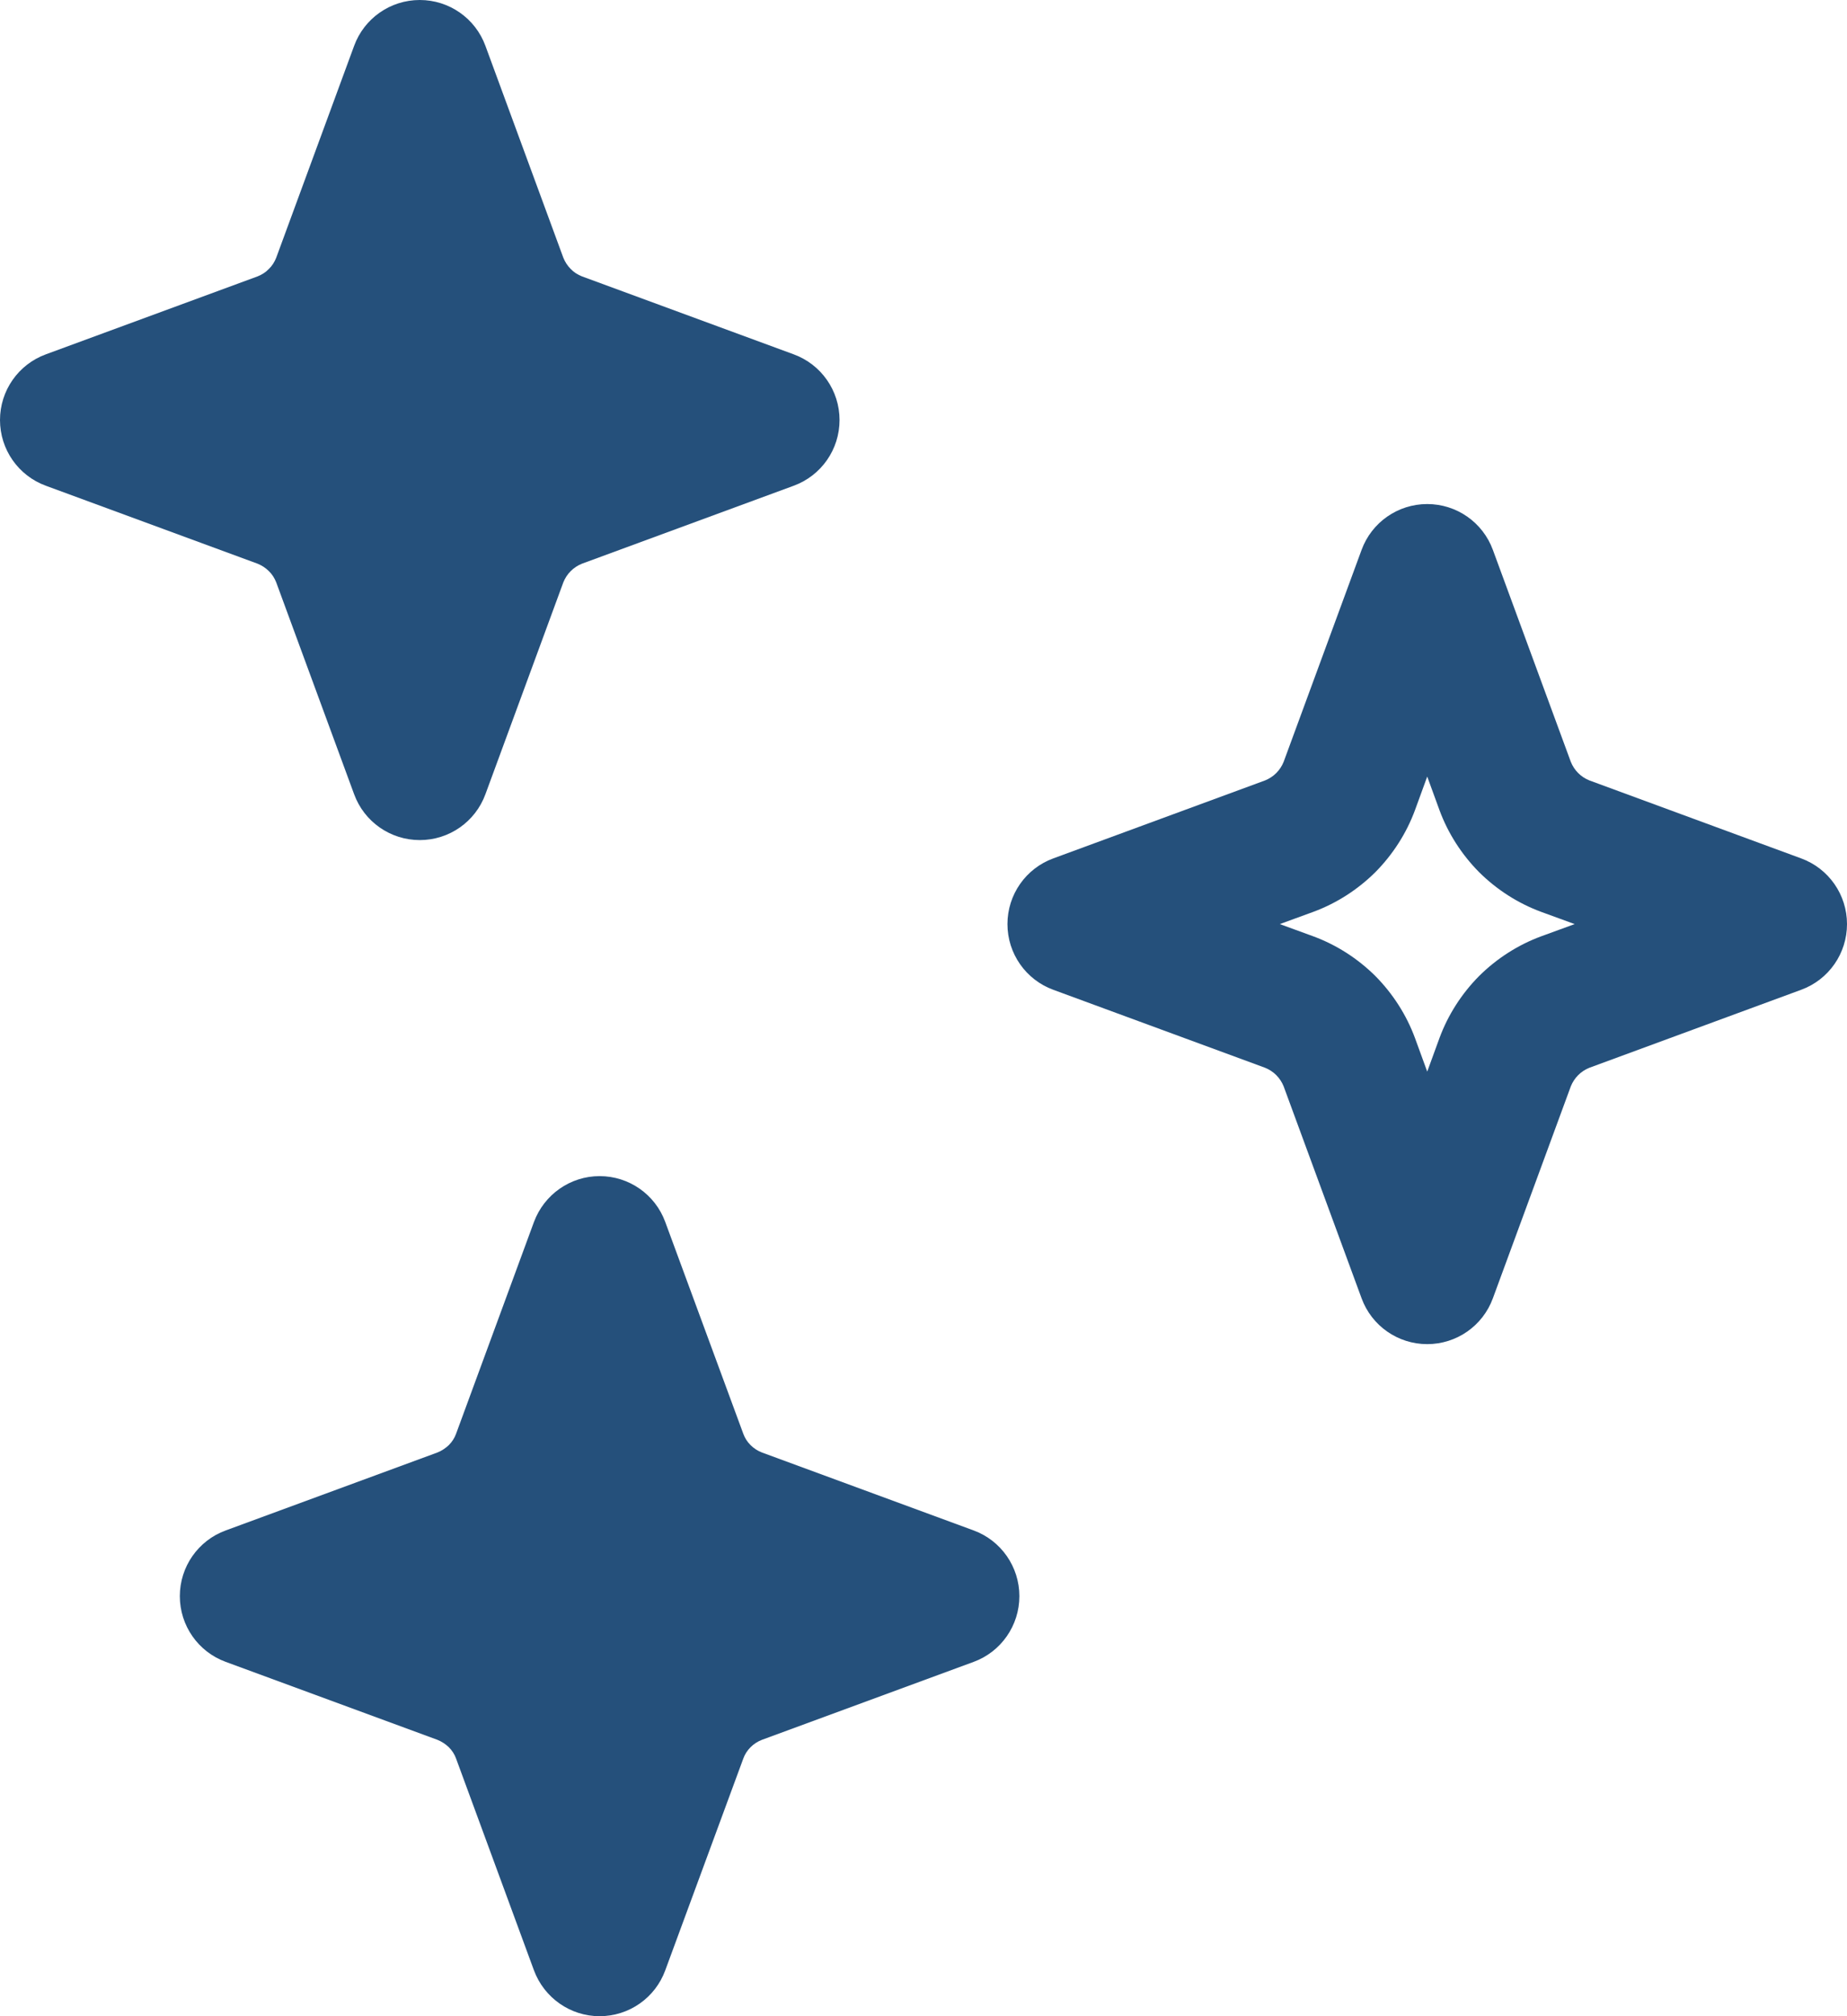 <svg width="11" height="12" viewBox="0 0 11 12" fill="none" xmlns="http://www.w3.org/2000/svg">
<g id="Group 528">
<path id="Union" fill-rule="evenodd" clip-rule="evenodd" d="M2.5 0C2.675 0 2.831 0.109 2.891 0.273L3.355 1.534C3.365 1.559 3.38 1.582 3.399 1.601C3.418 1.621 3.441 1.635 3.466 1.645L4.727 2.109C4.891 2.169 5 2.325 5 2.5C5 2.675 4.891 2.831 4.727 2.891L3.466 3.355C3.441 3.365 3.418 3.38 3.399 3.399C3.38 3.418 3.365 3.441 3.355 3.466L2.891 4.727C2.831 4.891 2.675 5 2.5 5C2.325 5 2.169 4.891 2.109 4.727L1.645 3.466C1.635 3.441 1.621 3.418 1.601 3.399C1.582 3.38 1.559 3.365 1.534 3.355L0.273 2.891C0.109 2.831 0 2.675 0 2.5C0 2.325 0.109 2.169 0.273 2.109L1.534 1.645C1.559 1.635 1.582 1.621 1.601 1.601C1.621 1.582 1.635 1.559 1.645 1.534L2.109 0.273C2.169 0.109 2.325 0 2.5 0Z" fill="#25507B"/>
<path id="Vector" fill-rule="evenodd" clip-rule="evenodd" d="M8.891 3.273C8.831 3.109 8.675 3 8.5 3C8.325 3 8.169 3.109 8.109 3.273L7.645 4.534C7.635 4.559 7.62 4.582 7.601 4.601C7.582 4.62 7.559 4.635 7.534 4.645L6.273 5.109C6.109 5.169 6 5.325 6 5.5C6 5.675 6.109 5.831 6.273 5.891L7.534 6.355C7.559 6.365 7.582 6.38 7.601 6.399C7.62 6.418 7.635 6.441 7.645 6.466L8.109 7.727C8.169 7.891 8.325 8 8.5 8C8.675 8 8.831 7.891 8.891 7.727L9.355 6.466C9.365 6.441 9.38 6.418 9.399 6.399C9.418 6.38 9.441 6.365 9.466 6.355L10.727 5.891C10.891 5.831 11 5.675 11 5.5C11 5.325 10.891 5.169 10.727 5.109L9.466 4.645C9.441 4.635 9.418 4.62 9.399 4.601C9.38 4.582 9.365 4.559 9.355 4.534L8.891 3.273ZM8.5 4.622L8.427 4.822C8.376 4.96 8.295 5.086 8.191 5.191C8.086 5.295 7.96 5.376 7.822 5.427L7.622 5.5L7.822 5.573C7.96 5.624 8.086 5.705 8.191 5.809C8.295 5.914 8.376 6.04 8.427 6.178L8.5 6.378L8.573 6.178C8.624 6.04 8.705 5.914 8.809 5.809C8.914 5.705 9.04 5.624 9.178 5.573L9.378 5.5L9.178 5.427C9.04 5.376 8.914 5.295 8.809 5.191C8.705 5.086 8.624 4.96 8.573 4.822L8.5 4.622Z" fill="#25507B"/>
<path id="Union_2" fill-rule="evenodd" clip-rule="evenodd" d="M3.571 7C3.746 7 3.902 7.109 3.962 7.273L4.427 8.534C4.436 8.559 4.451 8.582 4.47 8.601C4.489 8.62 4.512 8.635 4.538 8.645L5.799 9.109C5.962 9.169 6.071 9.325 6.071 9.5C6.071 9.675 5.962 9.831 5.799 9.891L4.538 10.355C4.512 10.365 4.489 10.38 4.47 10.399C4.451 10.418 4.436 10.441 4.427 10.466L3.962 11.727C3.902 11.891 3.746 12 3.571 12C3.397 12 3.241 11.891 3.18 11.727L2.716 10.466C2.707 10.441 2.692 10.418 2.673 10.399C2.653 10.38 2.63 10.365 2.605 10.355L1.344 9.891C1.18 9.831 1.071 9.675 1.071 9.5C1.071 9.325 1.18 9.169 1.344 9.109L2.605 8.645C2.63 8.635 2.653 8.62 2.673 8.601C2.692 8.582 2.707 8.559 2.716 8.534L3.18 7.273C3.241 7.109 3.397 7 3.571 7Z" fill="#25507B"/>
</g>
</svg>
